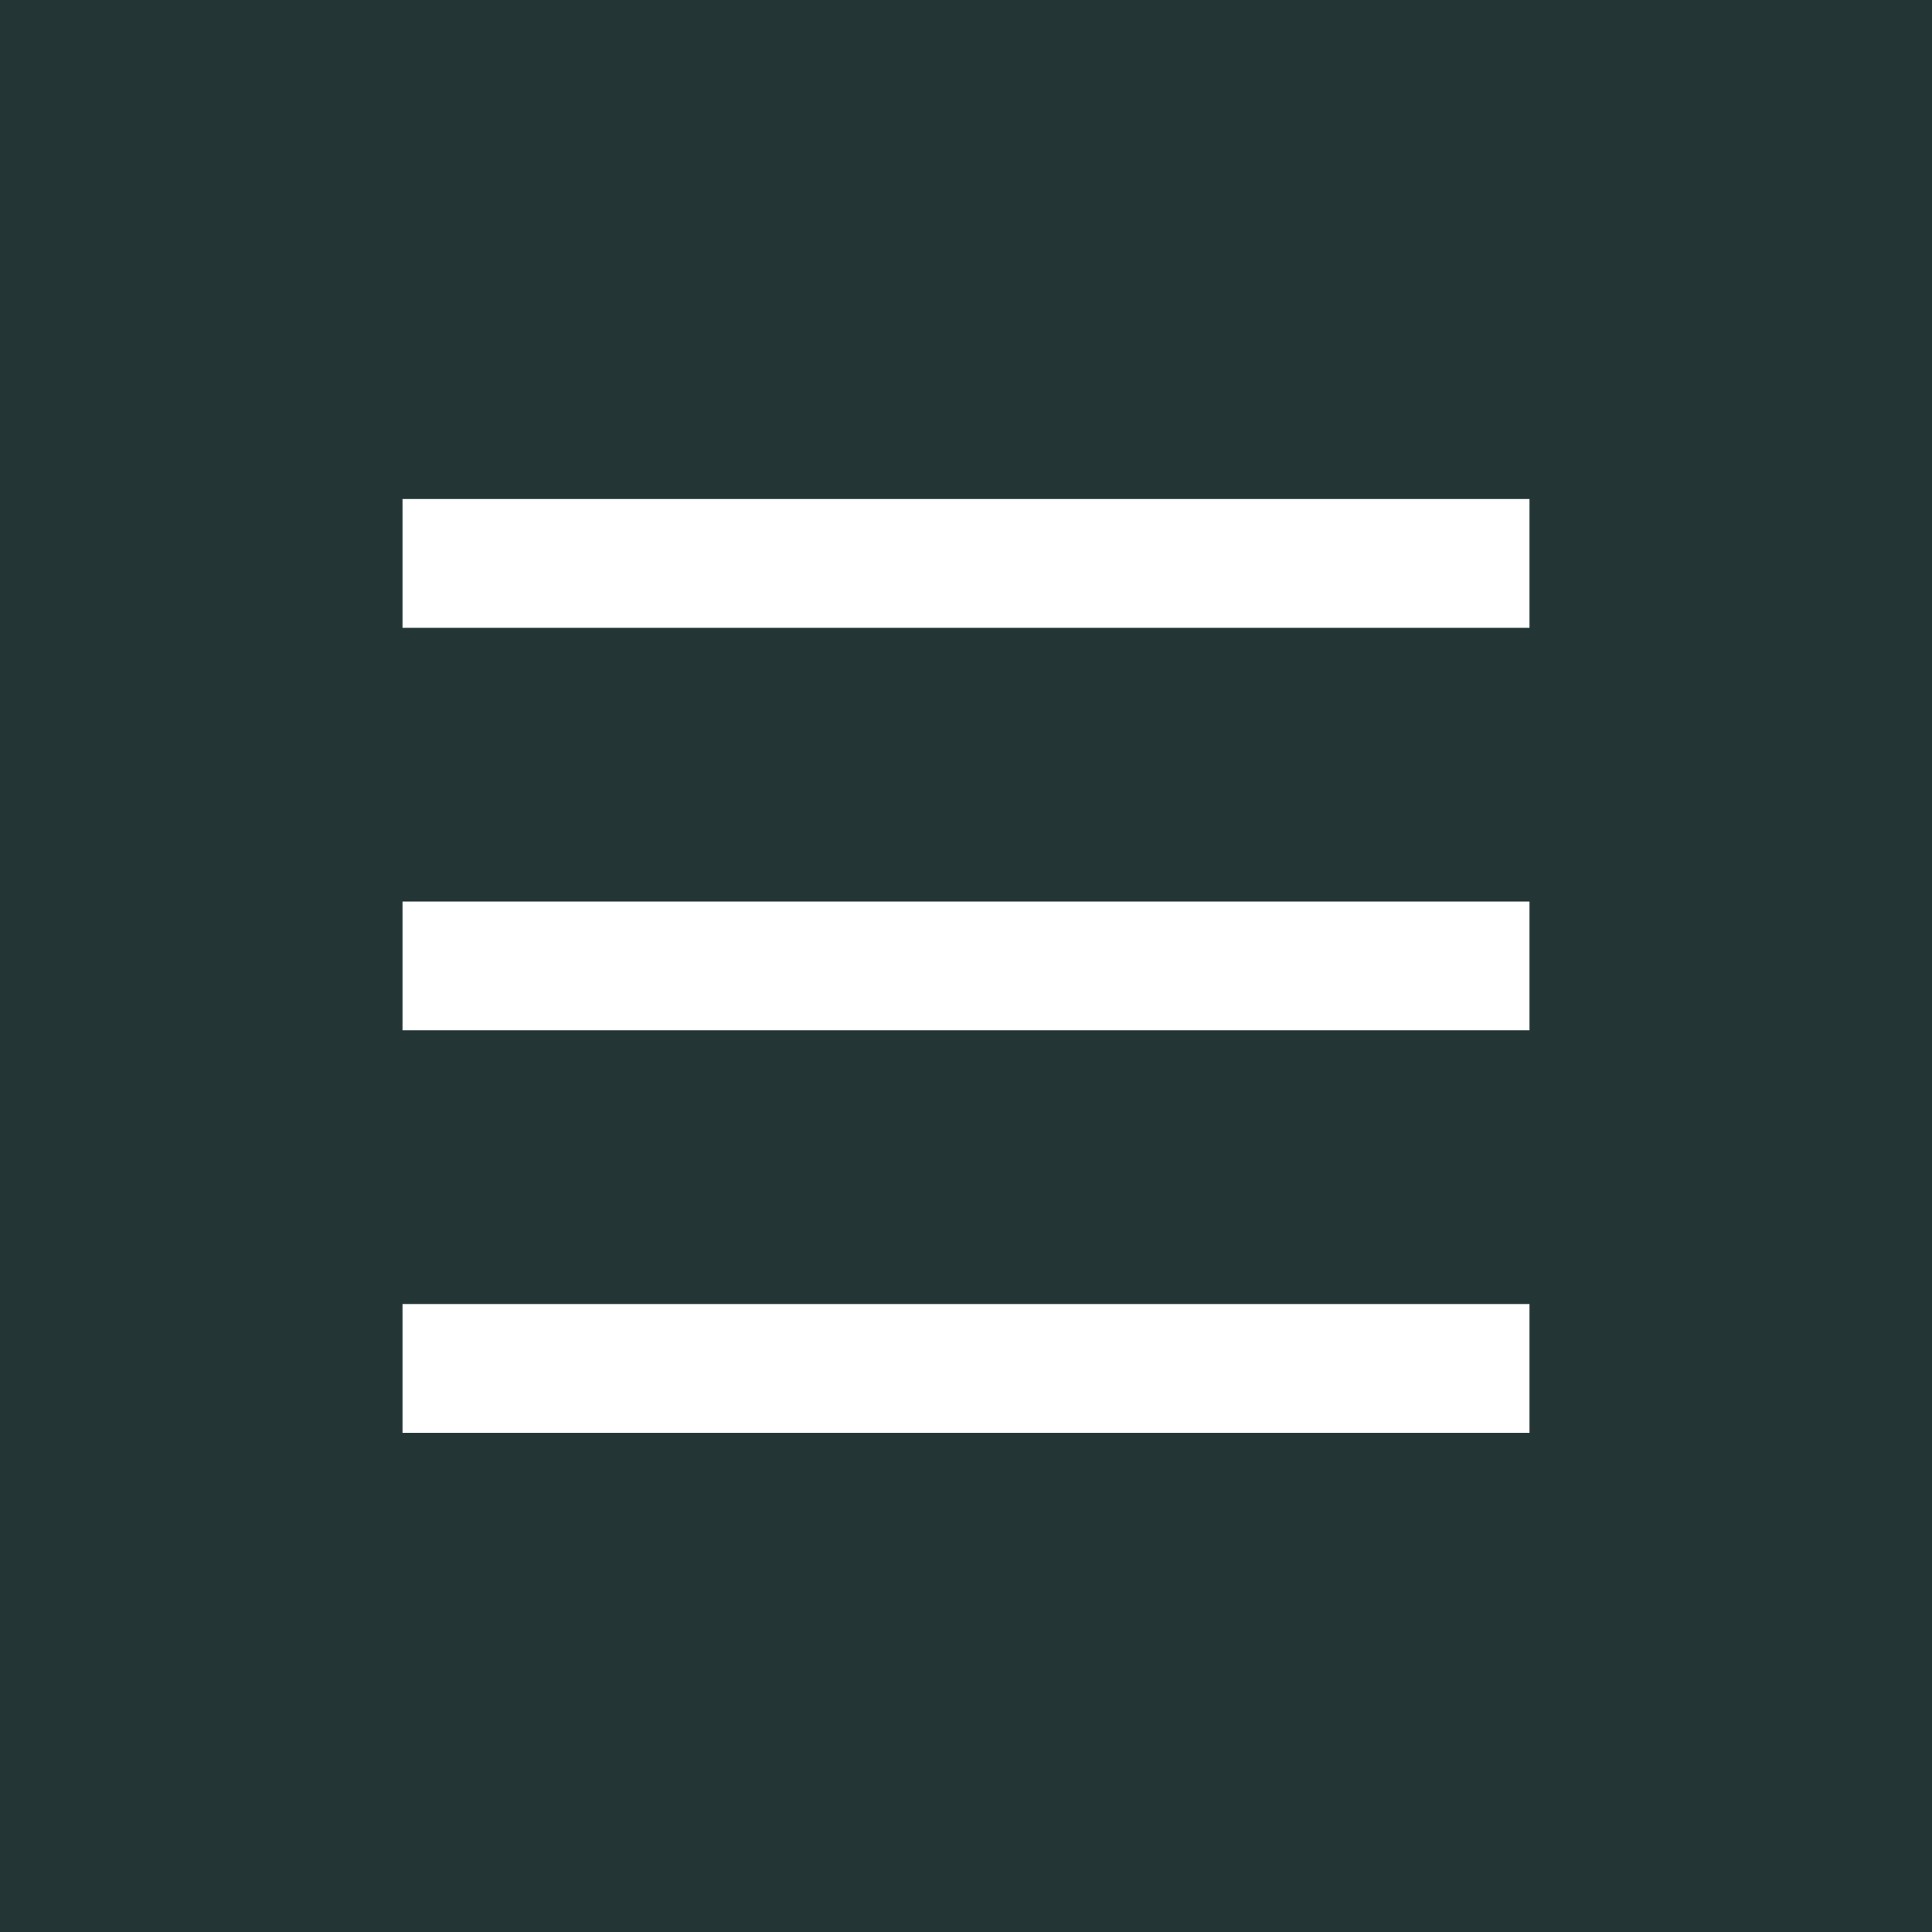 <?xml version="1.0" encoding="UTF-8"?> <svg xmlns="http://www.w3.org/2000/svg" width="24" height="24" viewBox="0 0 24 24" fill="none"><rect width="24" height="24" fill="#233535"></rect><rect x="5" y="16.199" width="14" height="1.6" fill="white"></rect><rect x="5" y="11.199" width="14" height="1.6" fill="white"></rect><rect x="5" y="6.199" width="14" height="1.6" fill="white"></rect></svg> 